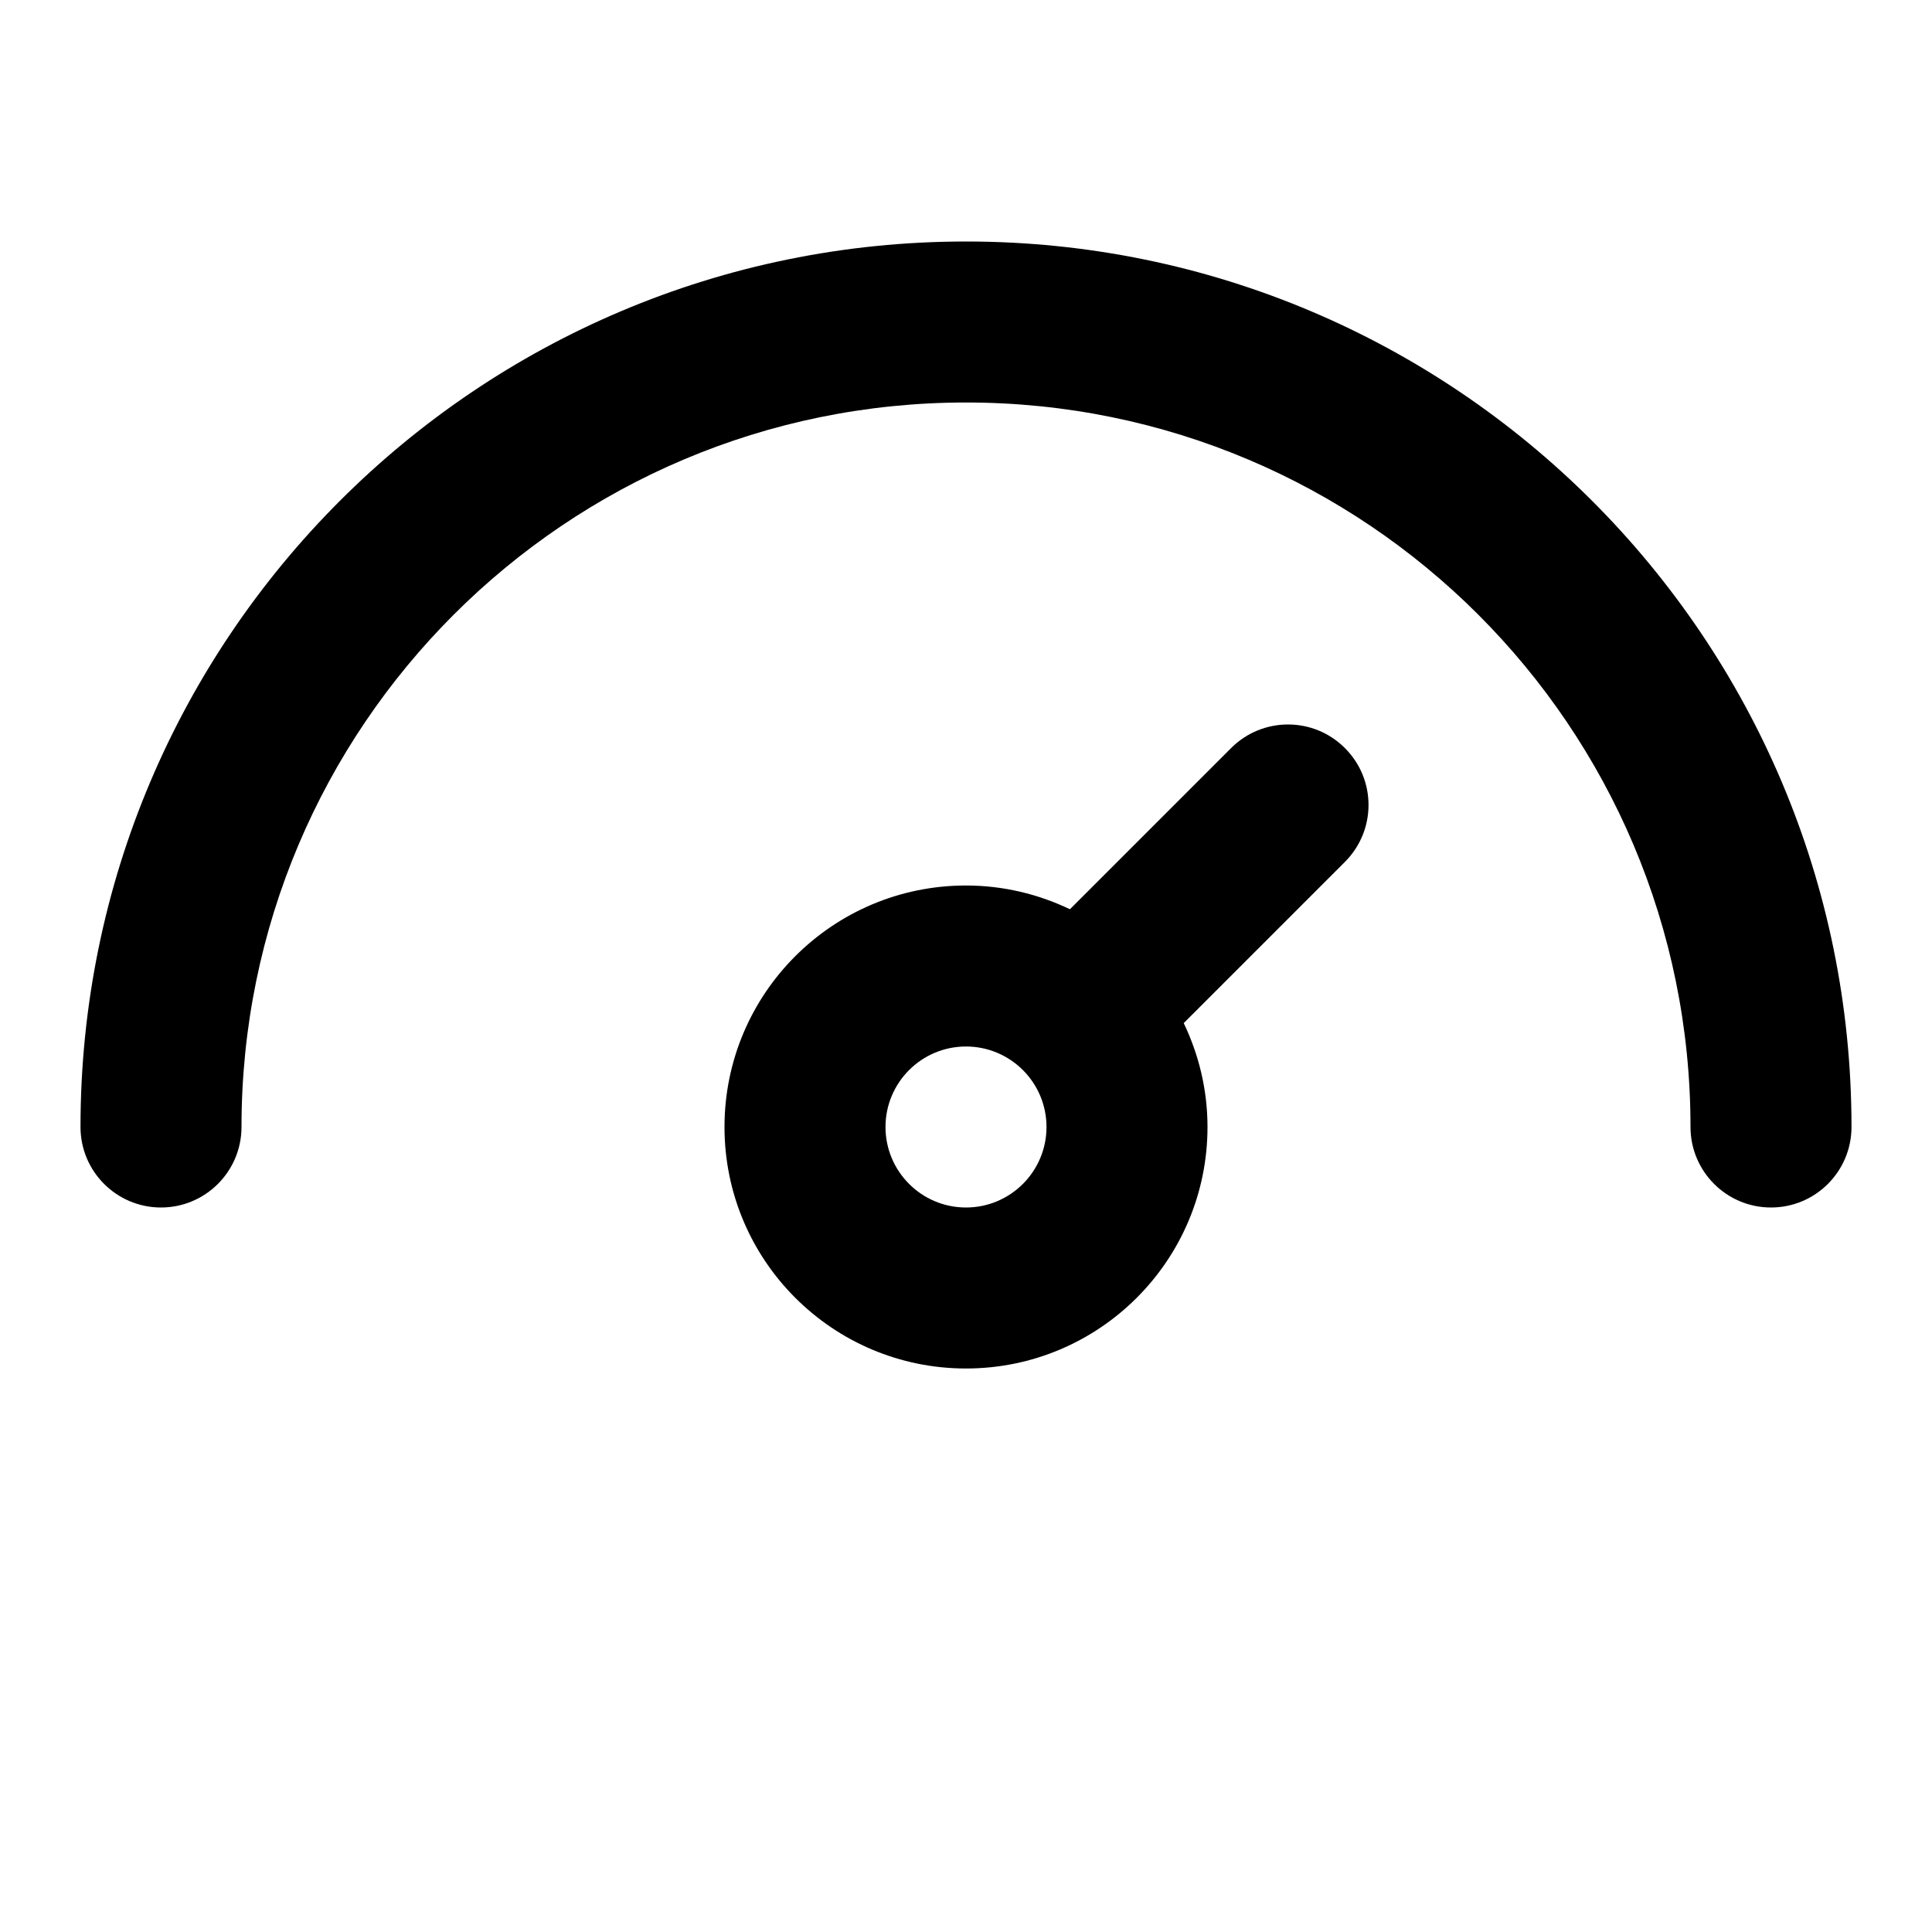 <svg width="24" height="24" viewBox="0 0 24 24" fill="none" xmlns="http://www.w3.org/2000/svg">
<path d="M13 14C13 13.448 12.552 13 12 13C11.448 13 11 13.448 11 14C11 14.552 11.448 15 12 15C12.552 15 13 14.552 13 14ZM21 14C21 9.029 16.971 5 12 5C7.029 5 3 9.029 3 14C3 14.552 2.552 15 2 15C1.448 15 1 14.552 1 14C1 7.925 5.925 3 12 3C18.075 3 23 7.925 23 14C23 14.552 22.552 15 22 15C21.448 15 21 14.552 21 14ZM15 14C15 15.657 13.657 17 12 17C10.343 17 9 15.657 9 14C9 12.343 10.343 11 12 11C12.463 11 12.9 11.108 13.291 11.295L15.293 9.293C15.684 8.902 16.317 8.902 16.707 9.293C17.098 9.683 17.098 10.316 16.707 10.707L14.707 12.707L14.704 12.708C14.892 13.1 15 13.537 15 14Z" fill="currentColor"/>
</svg>
